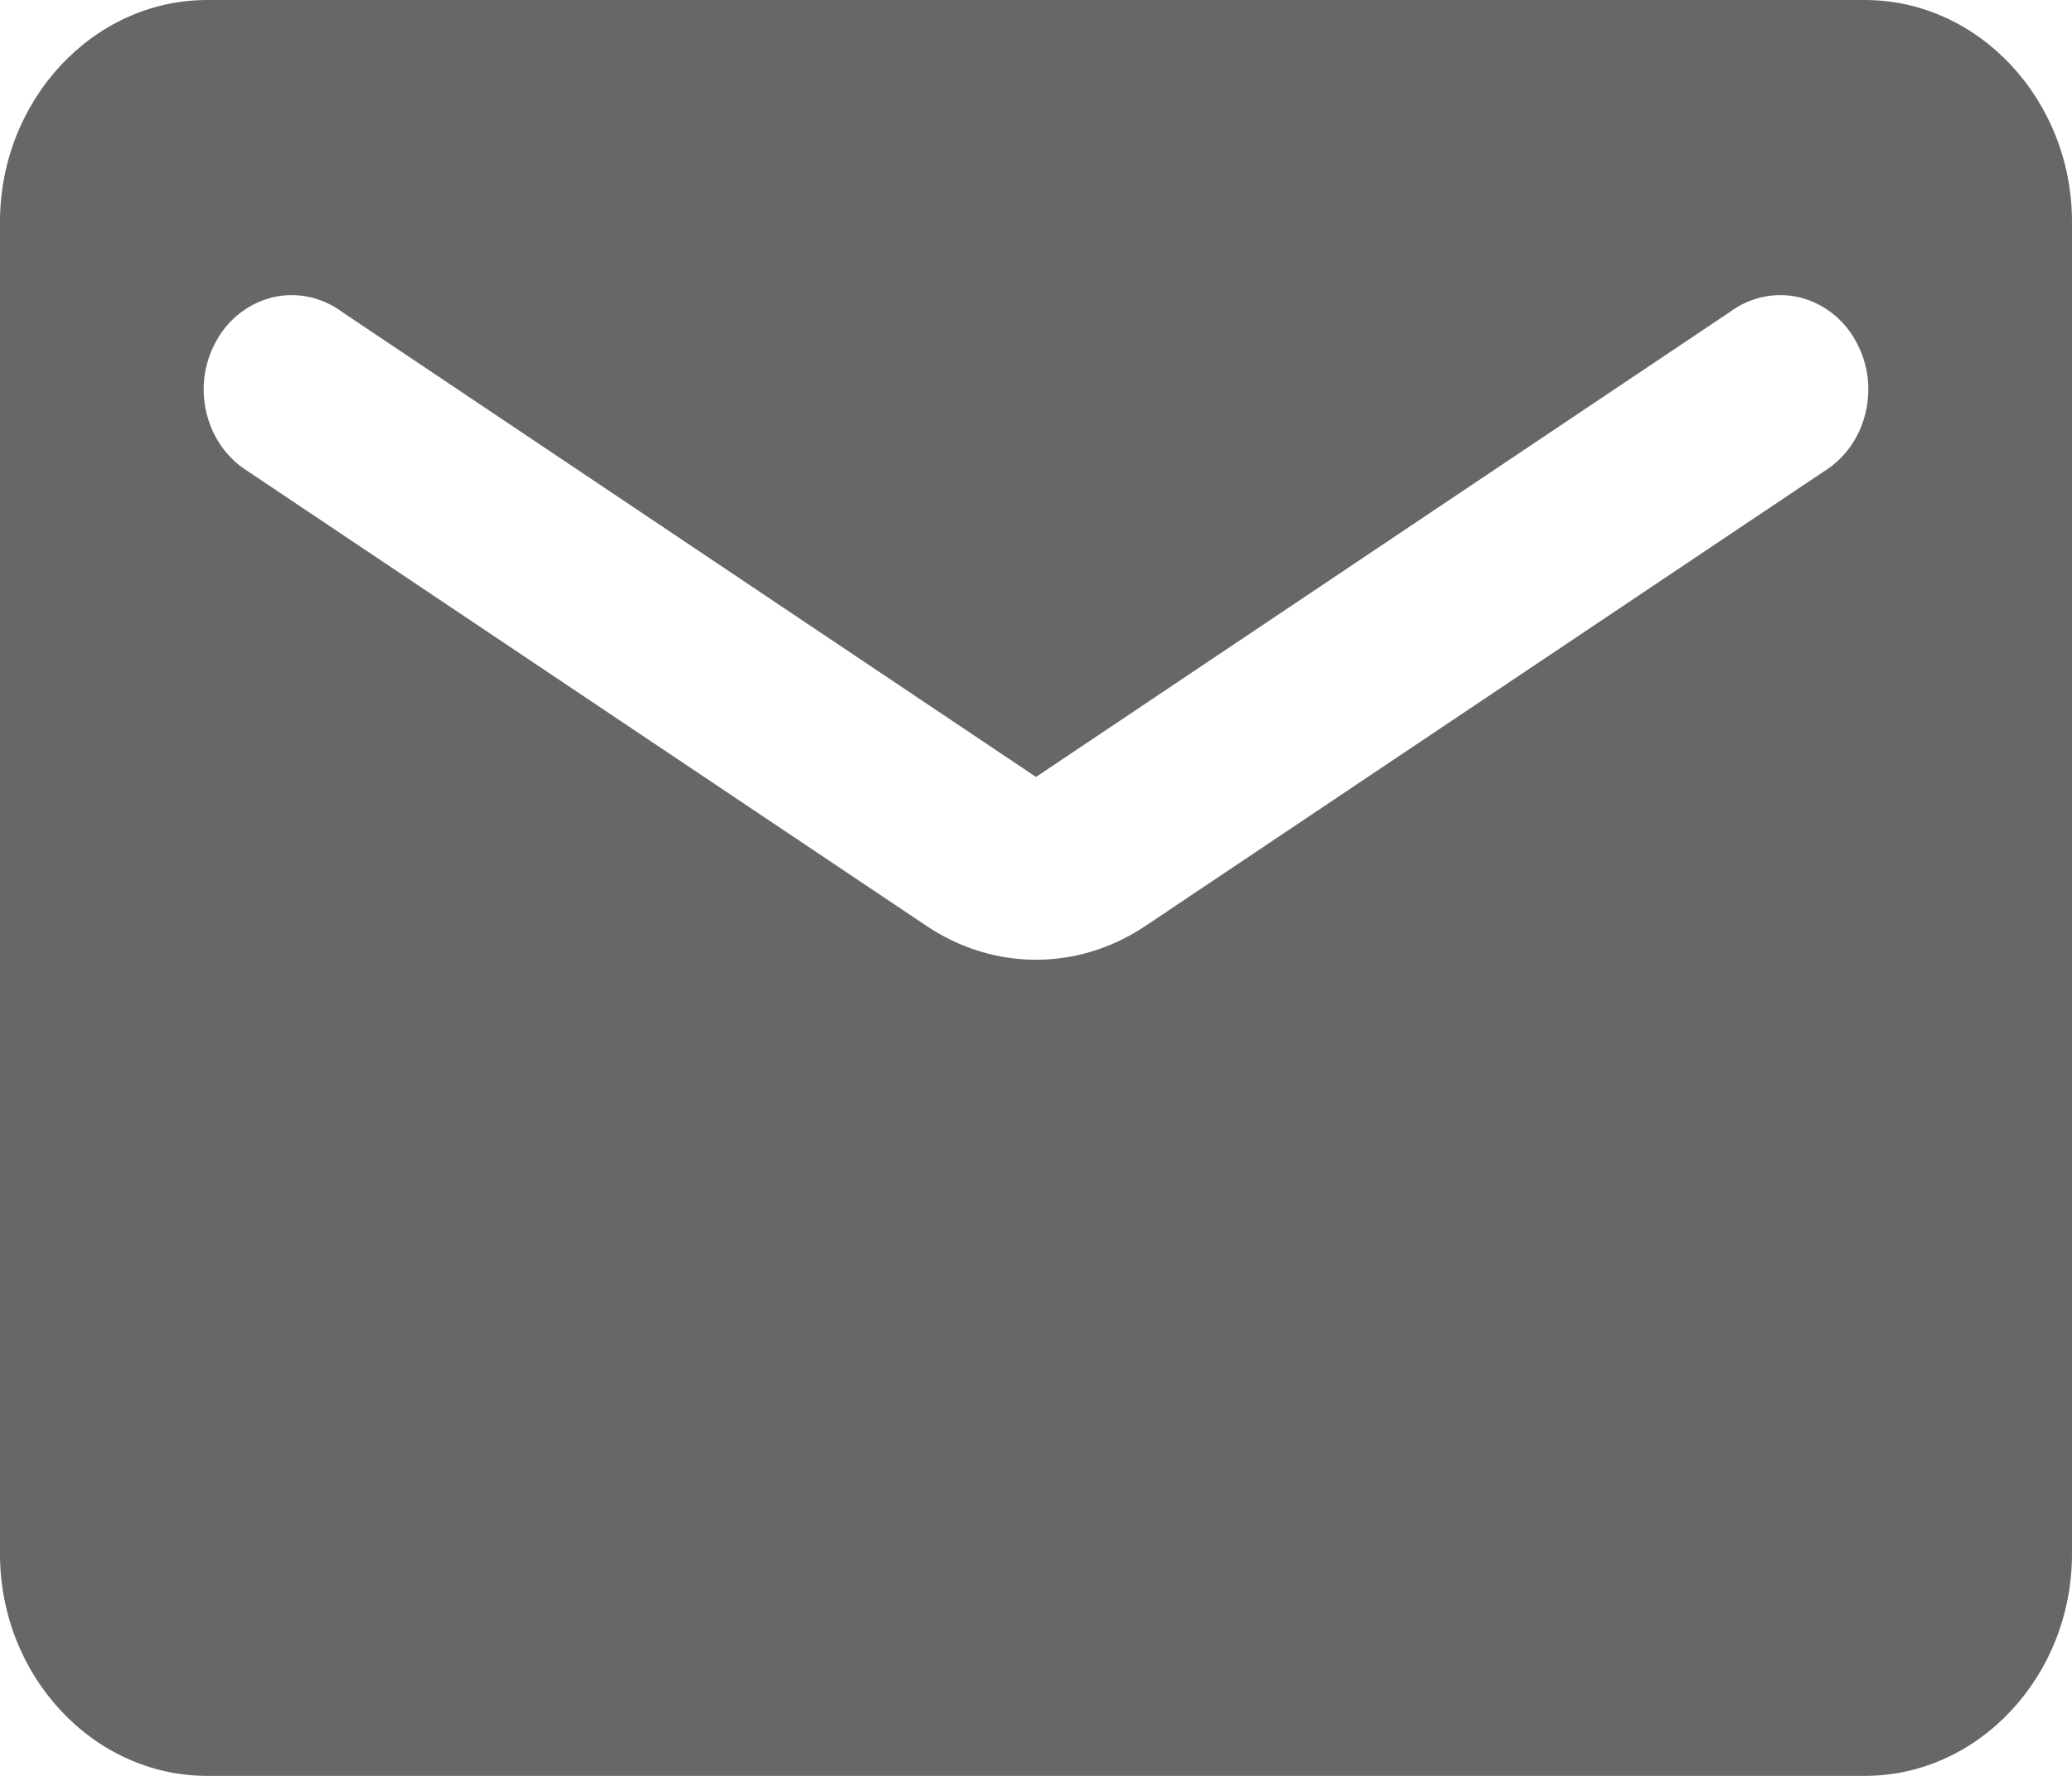 <svg width="14" height="12" viewBox="0 0 14 12" fill="none" xmlns="http://www.w3.org/2000/svg">
<path d="M12.6 0H1.4C0.63 0 0 0.675 0 1.5V10.5C0 11.325 0.63 12 1.4 12H12.6C13.37 12 14 11.325 14 10.5V1.5C14 0.675 13.37 0 12.6 0ZM12.32 3.188L7.742 6.255C7.287 6.562 6.713 6.562 6.258 6.255L1.68 3.188C1.61 3.145 1.548 3.088 1.499 3.02C1.45 2.951 1.415 2.873 1.395 2.79C1.375 2.706 1.371 2.619 1.383 2.534C1.396 2.449 1.424 2.367 1.467 2.294C1.509 2.221 1.565 2.157 1.632 2.108C1.698 2.059 1.772 2.025 1.851 2.007C1.93 1.99 2.011 1.99 2.09 2.007C2.169 2.024 2.244 2.058 2.31 2.107L7 5.25L11.69 2.107C11.756 2.058 11.831 2.024 11.91 2.007C11.989 1.99 12.07 1.99 12.149 2.007C12.228 2.025 12.302 2.059 12.368 2.108C12.435 2.157 12.491 2.221 12.533 2.294C12.576 2.367 12.604 2.449 12.617 2.534C12.629 2.619 12.625 2.706 12.605 2.79C12.585 2.873 12.55 2.951 12.501 3.02C12.452 3.088 12.39 3.145 12.32 3.188Z" fill="#676767"/>
</svg>
